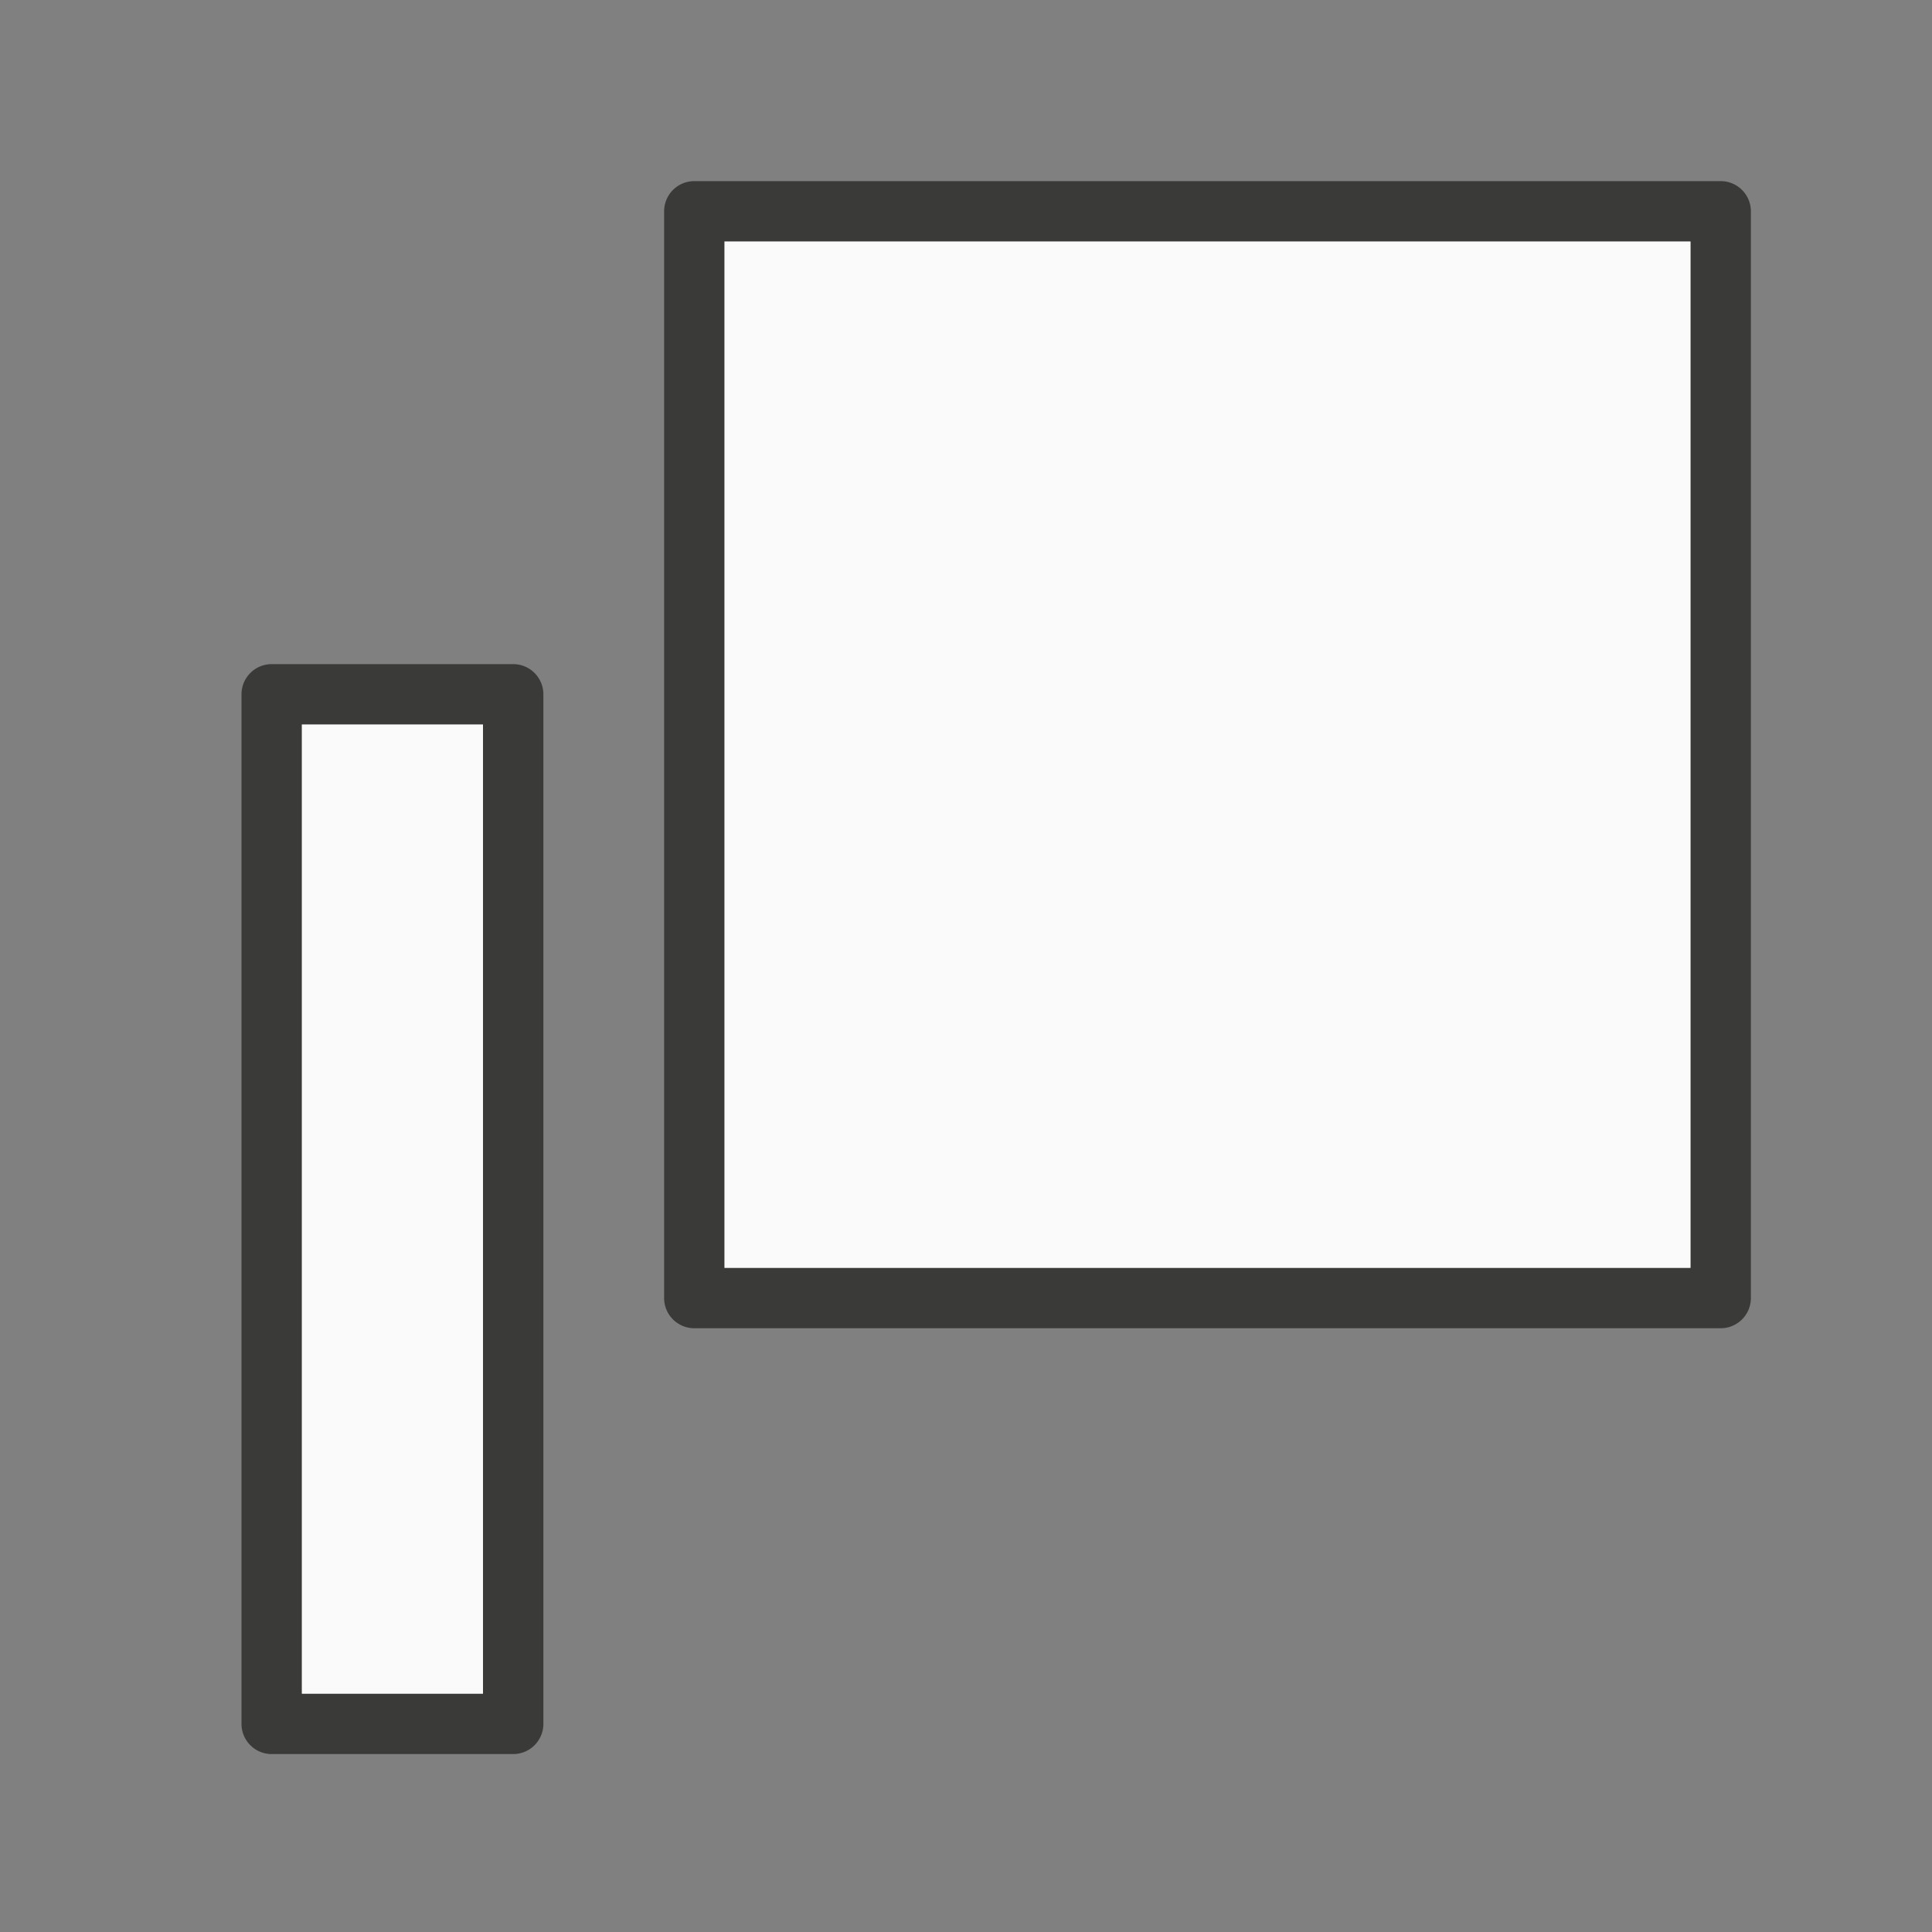 <svg viewBox="0 0 32 32" xmlns="http://www.w3.org/2000/svg"><rect x="0" y="0" width="32" height="32" fill="#808080" stroke="none"/><path d="m11.5 3a.5.5 0 0 0 -.5.5v18a.5.5 0 0 0 .5.5h17a.5.5 0 0 0 .5-.5v-18a.5.5 0 0 0 -.5-.5zm.5 1h16v17h-16zm-7.5 7a.5.5 0 0 0 -.5.5v17.053a.5.5 0 0 0 .5.5h4a.5.5 0 0 0 .5-.5v-17.053a.5.5 0 0 0 -.5-.5zm.5 1h3v16.053h-3z" fill="#3a3a38"/><path d="m12 4v17h16v-17zm-7 8v16.053h3v-16.053z" fill="#fafafa"/></svg>
